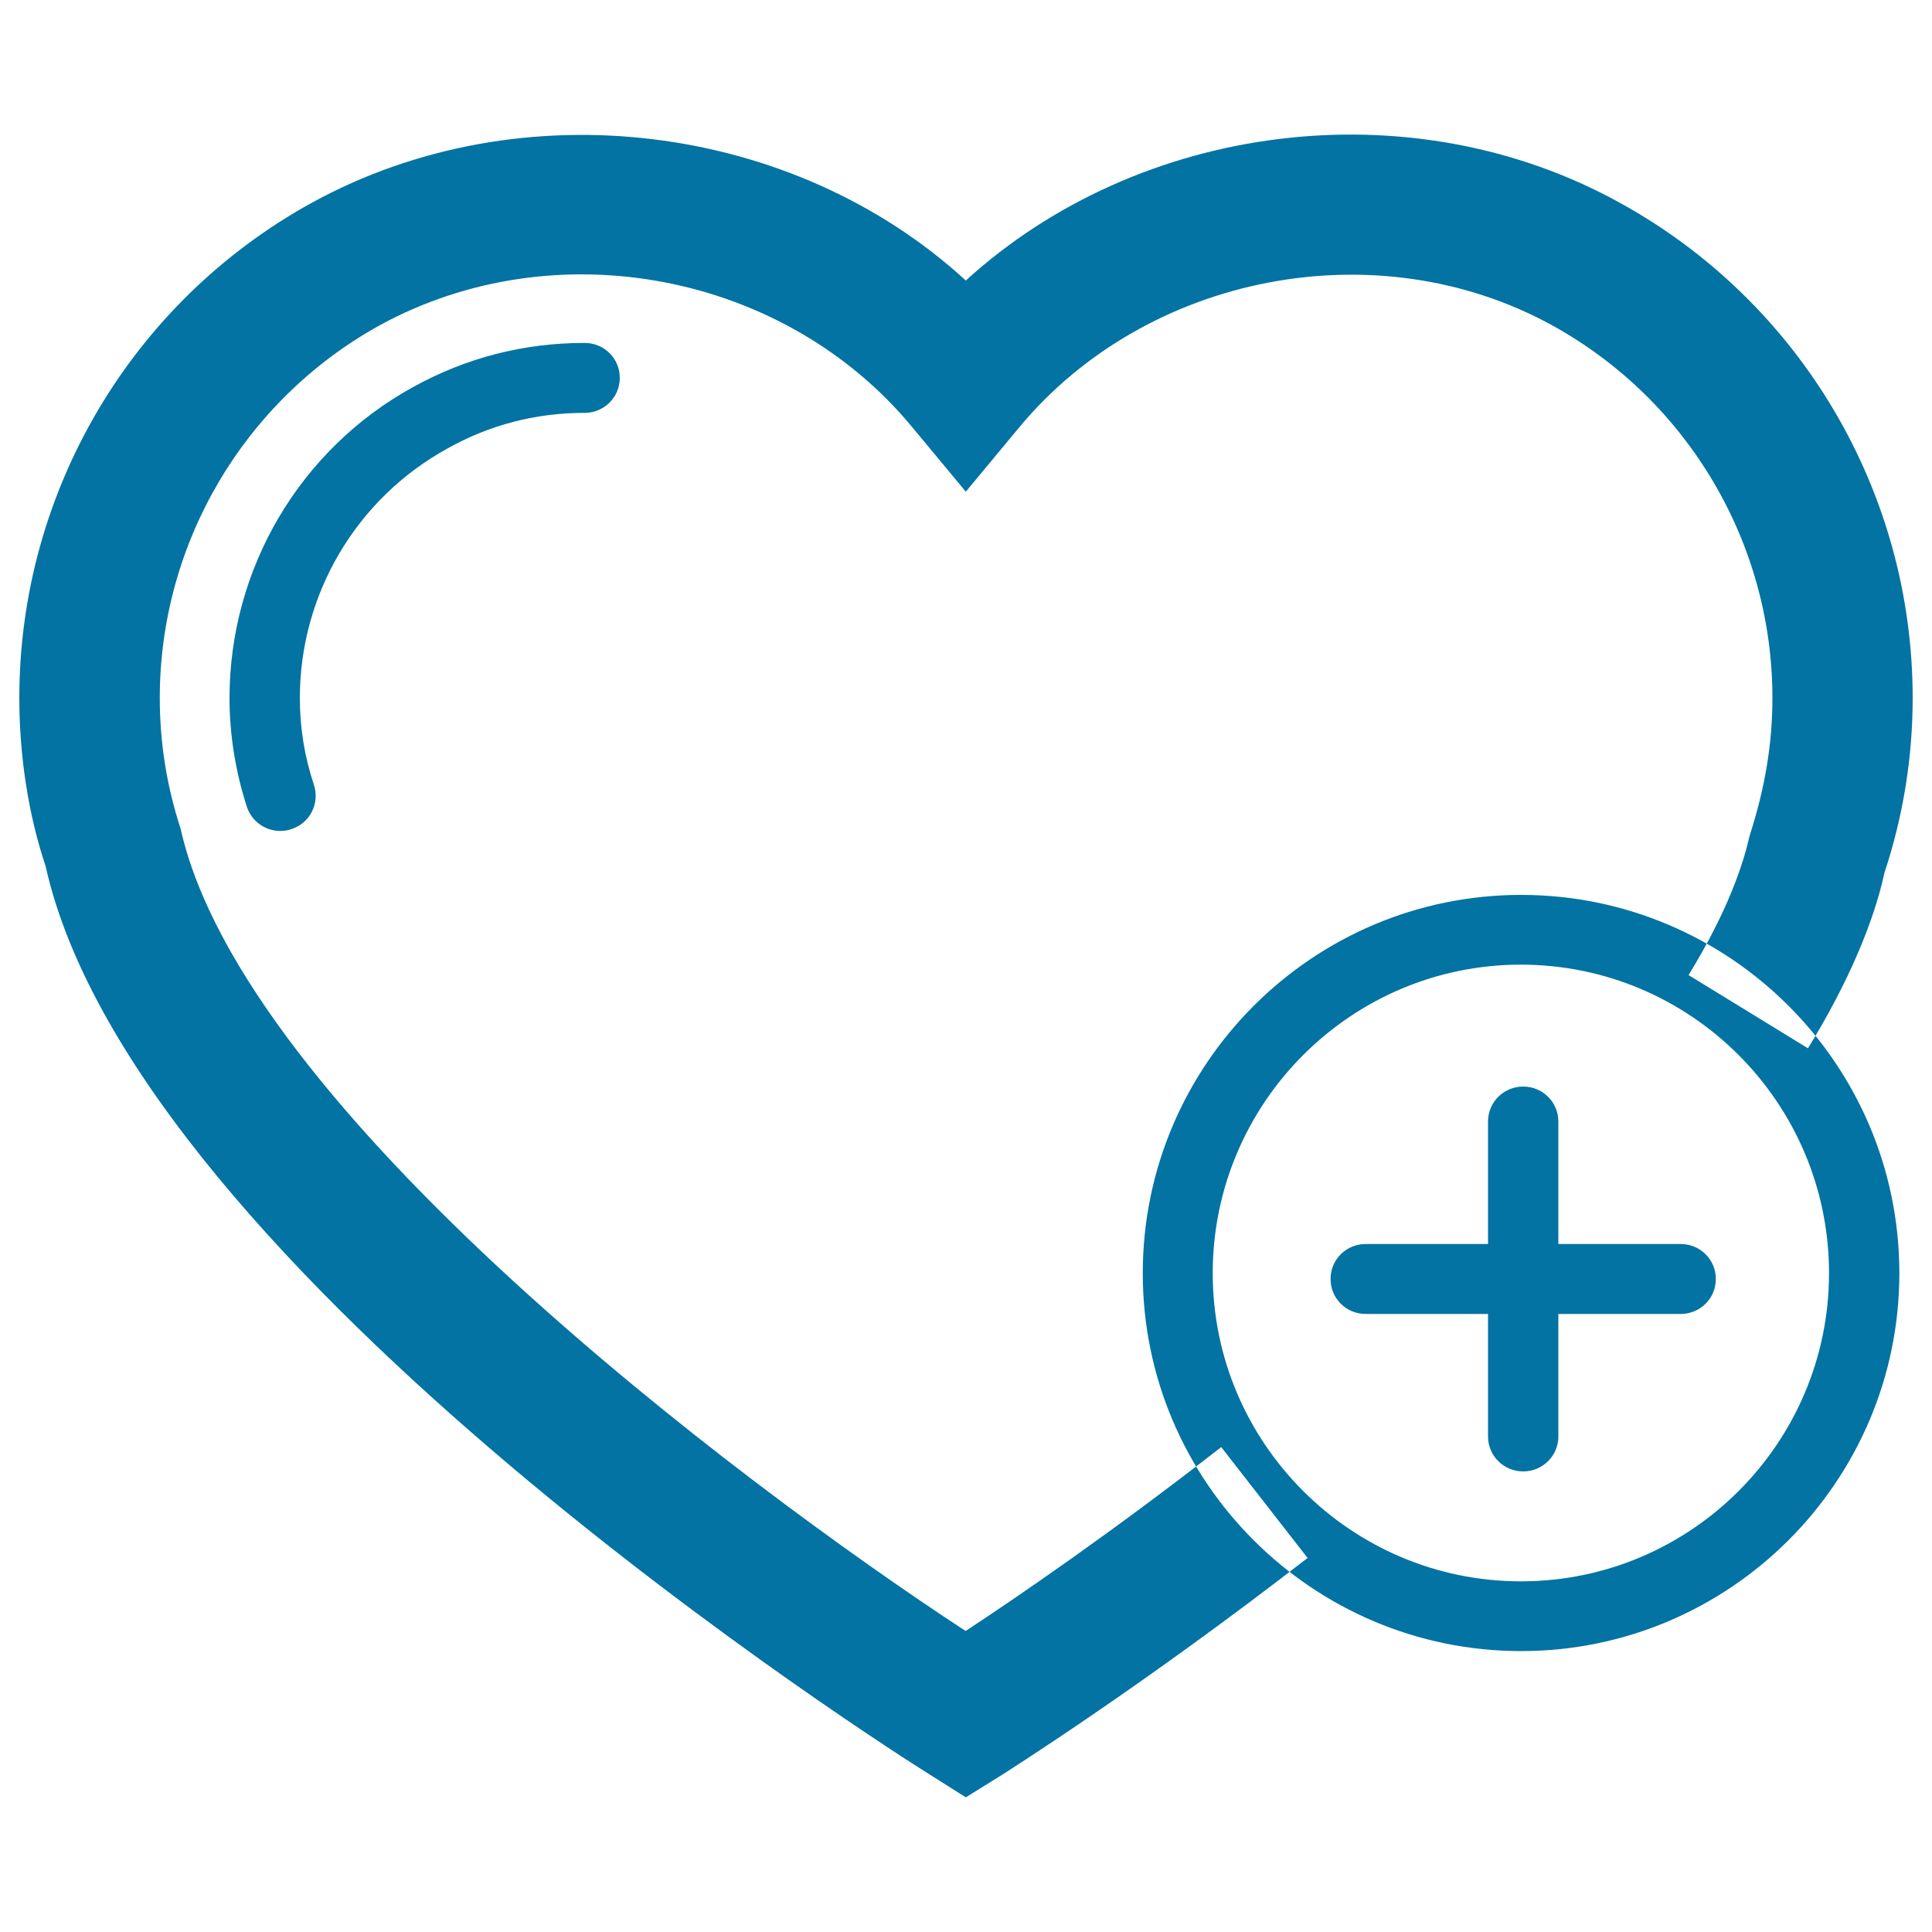 <svg xmlns="http://www.w3.org/2000/svg" viewBox="0 0 1000 1000" style="fill:#0273a2">
<title>Add A Heart Or A Like SVG icon</title>
<g><path d="M499.9,930.3l-19.3-12.2c-16.7-10.4-410.2-259.8-457-469.8c-8.7-25.9-13.6-56.4-13.6-87C10,254.6,68,156.4,161.3,105C270,45.3,410.9,63.5,499.9,145.2c89.6-81.7,230-100.3,338.6-40.2C931.9,156.4,990,254.6,990,361.3c0,30.6-4.9,61.1-14.6,90.4c-5.7,26.3-19.3,57.9-39.6,90.9L874,504.7c16.1-26.3,26.7-50.5,31.6-72.1c8.2-25.5,11.8-48.2,11.8-71.3c0-80.1-43.6-154-113.8-192.8c-90.7-50-209.9-26.7-275.8,52.4l-27.9,33.6L472,220.9c-65.9-79.6-184.4-102.5-275.7-52.4C126.3,207.3,82.7,281.2,82.7,361.3c0,23,3.6,45.7,10.8,67.7c32.4,145,288,337.8,406.3,415.2C526,827,576,792.8,632.1,749l44.7,57.4c-85,66-154.6,109.9-157.6,111.9L499.9,930.3z M150.9,429.1c9.5-3,14.7-13.3,11.6-22.8c-4.9-14.7-7.3-29.7-7.3-45c0-53.7,29.2-103.1,76.1-129c22.2-12.5,46.2-18.6,71.3-18.6c10,0,18.2-8,18.2-18.1c0-10.2-8.2-18.1-18.2-18.1c-31.4,0-61.3,7.6-88.9,22.9c-58.5,32.2-94.9,93.9-94.9,160.9c0,19.1,3.1,38.1,9,56.4c2.6,7.6,9.6,12.4,17.3,12.4C147.1,430,149,429.9,150.9,429.1z M983.1,659c0-108.2-87.9-195.8-195.8-195.8c-107.9,0-195.8,87.8-195.8,195.8c0,107.9,87.9,195.6,195.8,195.6C895.2,854.6,983.1,766.9,983.1,659z M946.7,659c0,87.9-71.5,159.5-159.5,159.5c-87.9,0-159.5-71.6-159.5-159.5c0-88,71.5-159.7,159.5-159.7C875.2,499.3,946.7,570.9,946.7,659z M806.6,743.5v-163c0-10.1-8.2-18.1-18.2-18.1c-10,0-18.2,8-18.2,18.1v163c0,10.1,8.2,18.1,18.2,18.1C798.4,761.6,806.6,753.6,806.6,743.5z M888.1,662c0-10.2-8.2-18.1-18.2-18.1h-163c-10,0-18.2,7.9-18.2,18.1c0,10.2,8.2,18.1,18.2,18.1h163C879.9,680.1,888.1,672.2,888.1,662z"/></g>
</svg>